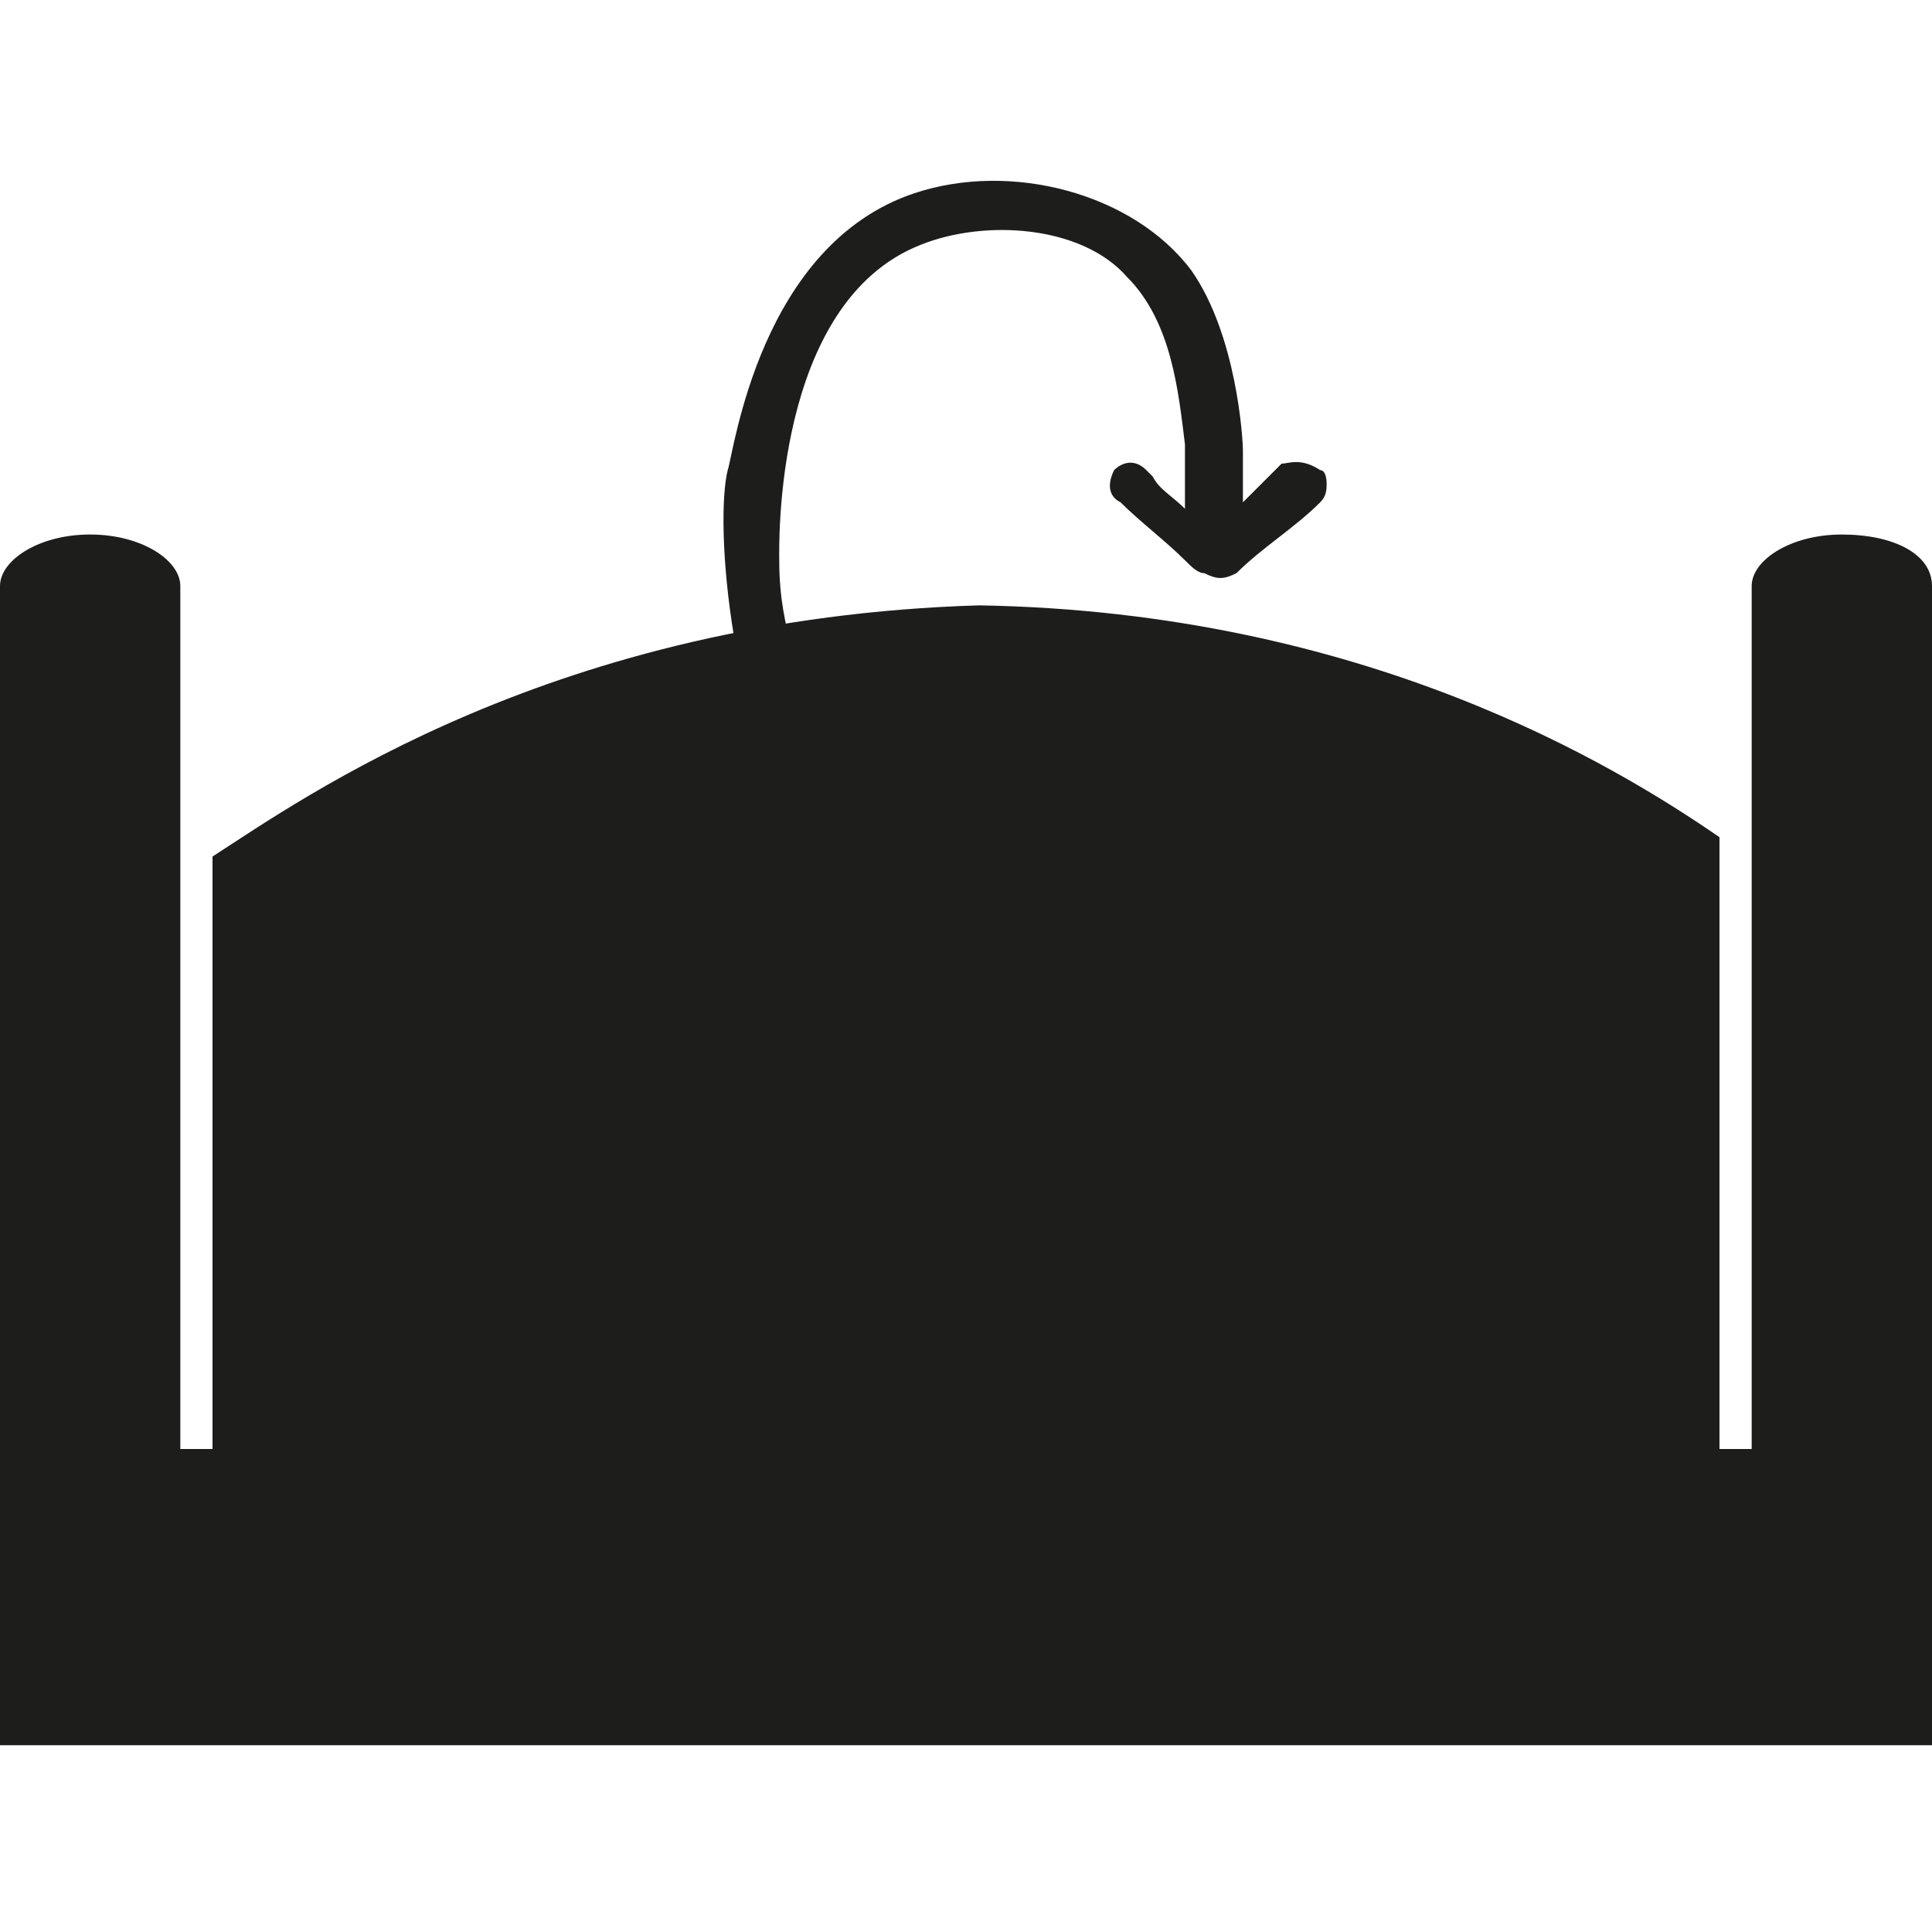 <?xml version="1.0" encoding="utf-8"?>
<!-- Generator: Adobe Illustrator 28.0.0, SVG Export Plug-In . SVG Version: 6.00 Build 0)  -->
<svg version="1.1" id="Laag_1" xmlns="http://www.w3.org/2000/svg" xmlns:xlink="http://www.w3.org/1999/xlink" x="0px" y="0px"
	 viewBox="0 0 30 30" style="enable-background:new 0 0 30 30;" xml:space="preserve">
<style type="text/css">
	.st0{fill:#1D1D1B;}
</style>
<path class="st0" d="M19.9,7.2c-0.1,0.1-0.1,0.1-0.3,0.3c-0.1,0.1-0.2,0.2-0.3,0.3c0-0.2,0-0.3,0-0.4c0-0.2,0-0.4,0-0.4
	c0-0.2-0.1-1.8-0.8-2.8C17.6,3,15.7,2.5,14.2,3c-2.4,0.8-2.8,4-2.9,4.3c-0.1,0.4-0.1,1.4,0.1,2.6c0.1,0.3,0.1,0.6,0.2,0.8
	c0.2-0.2,0.5-0.4,0.7-0.6c-0.1-0.4-0.2-0.8-0.2-1.4c0-0.2-0.1-4,2.2-4.9c1-0.4,2.5-0.3,3.2,0.5c0.7,0.7,0.8,1.8,0.9,2.6
	c0,0.4,0,0.7,0,1c-0.2-0.2-0.4-0.3-0.5-0.5c0,0-0.1-0.1-0.1-0.1c-0.2-0.2-0.4-0.1-0.5,0c-0.1,0.2-0.1,0.4,0.1,0.5
	c0.3,0.3,0.7,0.6,1,0.9c0.1,0.1,0.2,0.2,0.3,0.2c0.2,0.1,0.3,0.1,0.5,0c0.4-0.4,0.9-0.7,1.3-1.1c0.1-0.1,0.1-0.2,0.1-0.3
	c0,0,0-0.2-0.1-0.2C20.2,7.1,20,7.2,19.9,7.2L19.9,7.2z"/>
<path class="st0" d="M28.6,8.3c-0.8,0-1.4,0.4-1.4,0.8v13.4h-0.5V13c-1.6-1.1-5.5-3.5-11.5-3.6C8.6,9.6,4.7,12.4,3.3,13.3v9.2H2.8
	v-11l0,0V9.1c0-0.4-0.6-0.8-1.4-0.8S0,8.7,0,9.1v18h30v-18C30,8.6,29.4,8.3,28.6,8.3L28.6,8.3z"/>
</svg>
